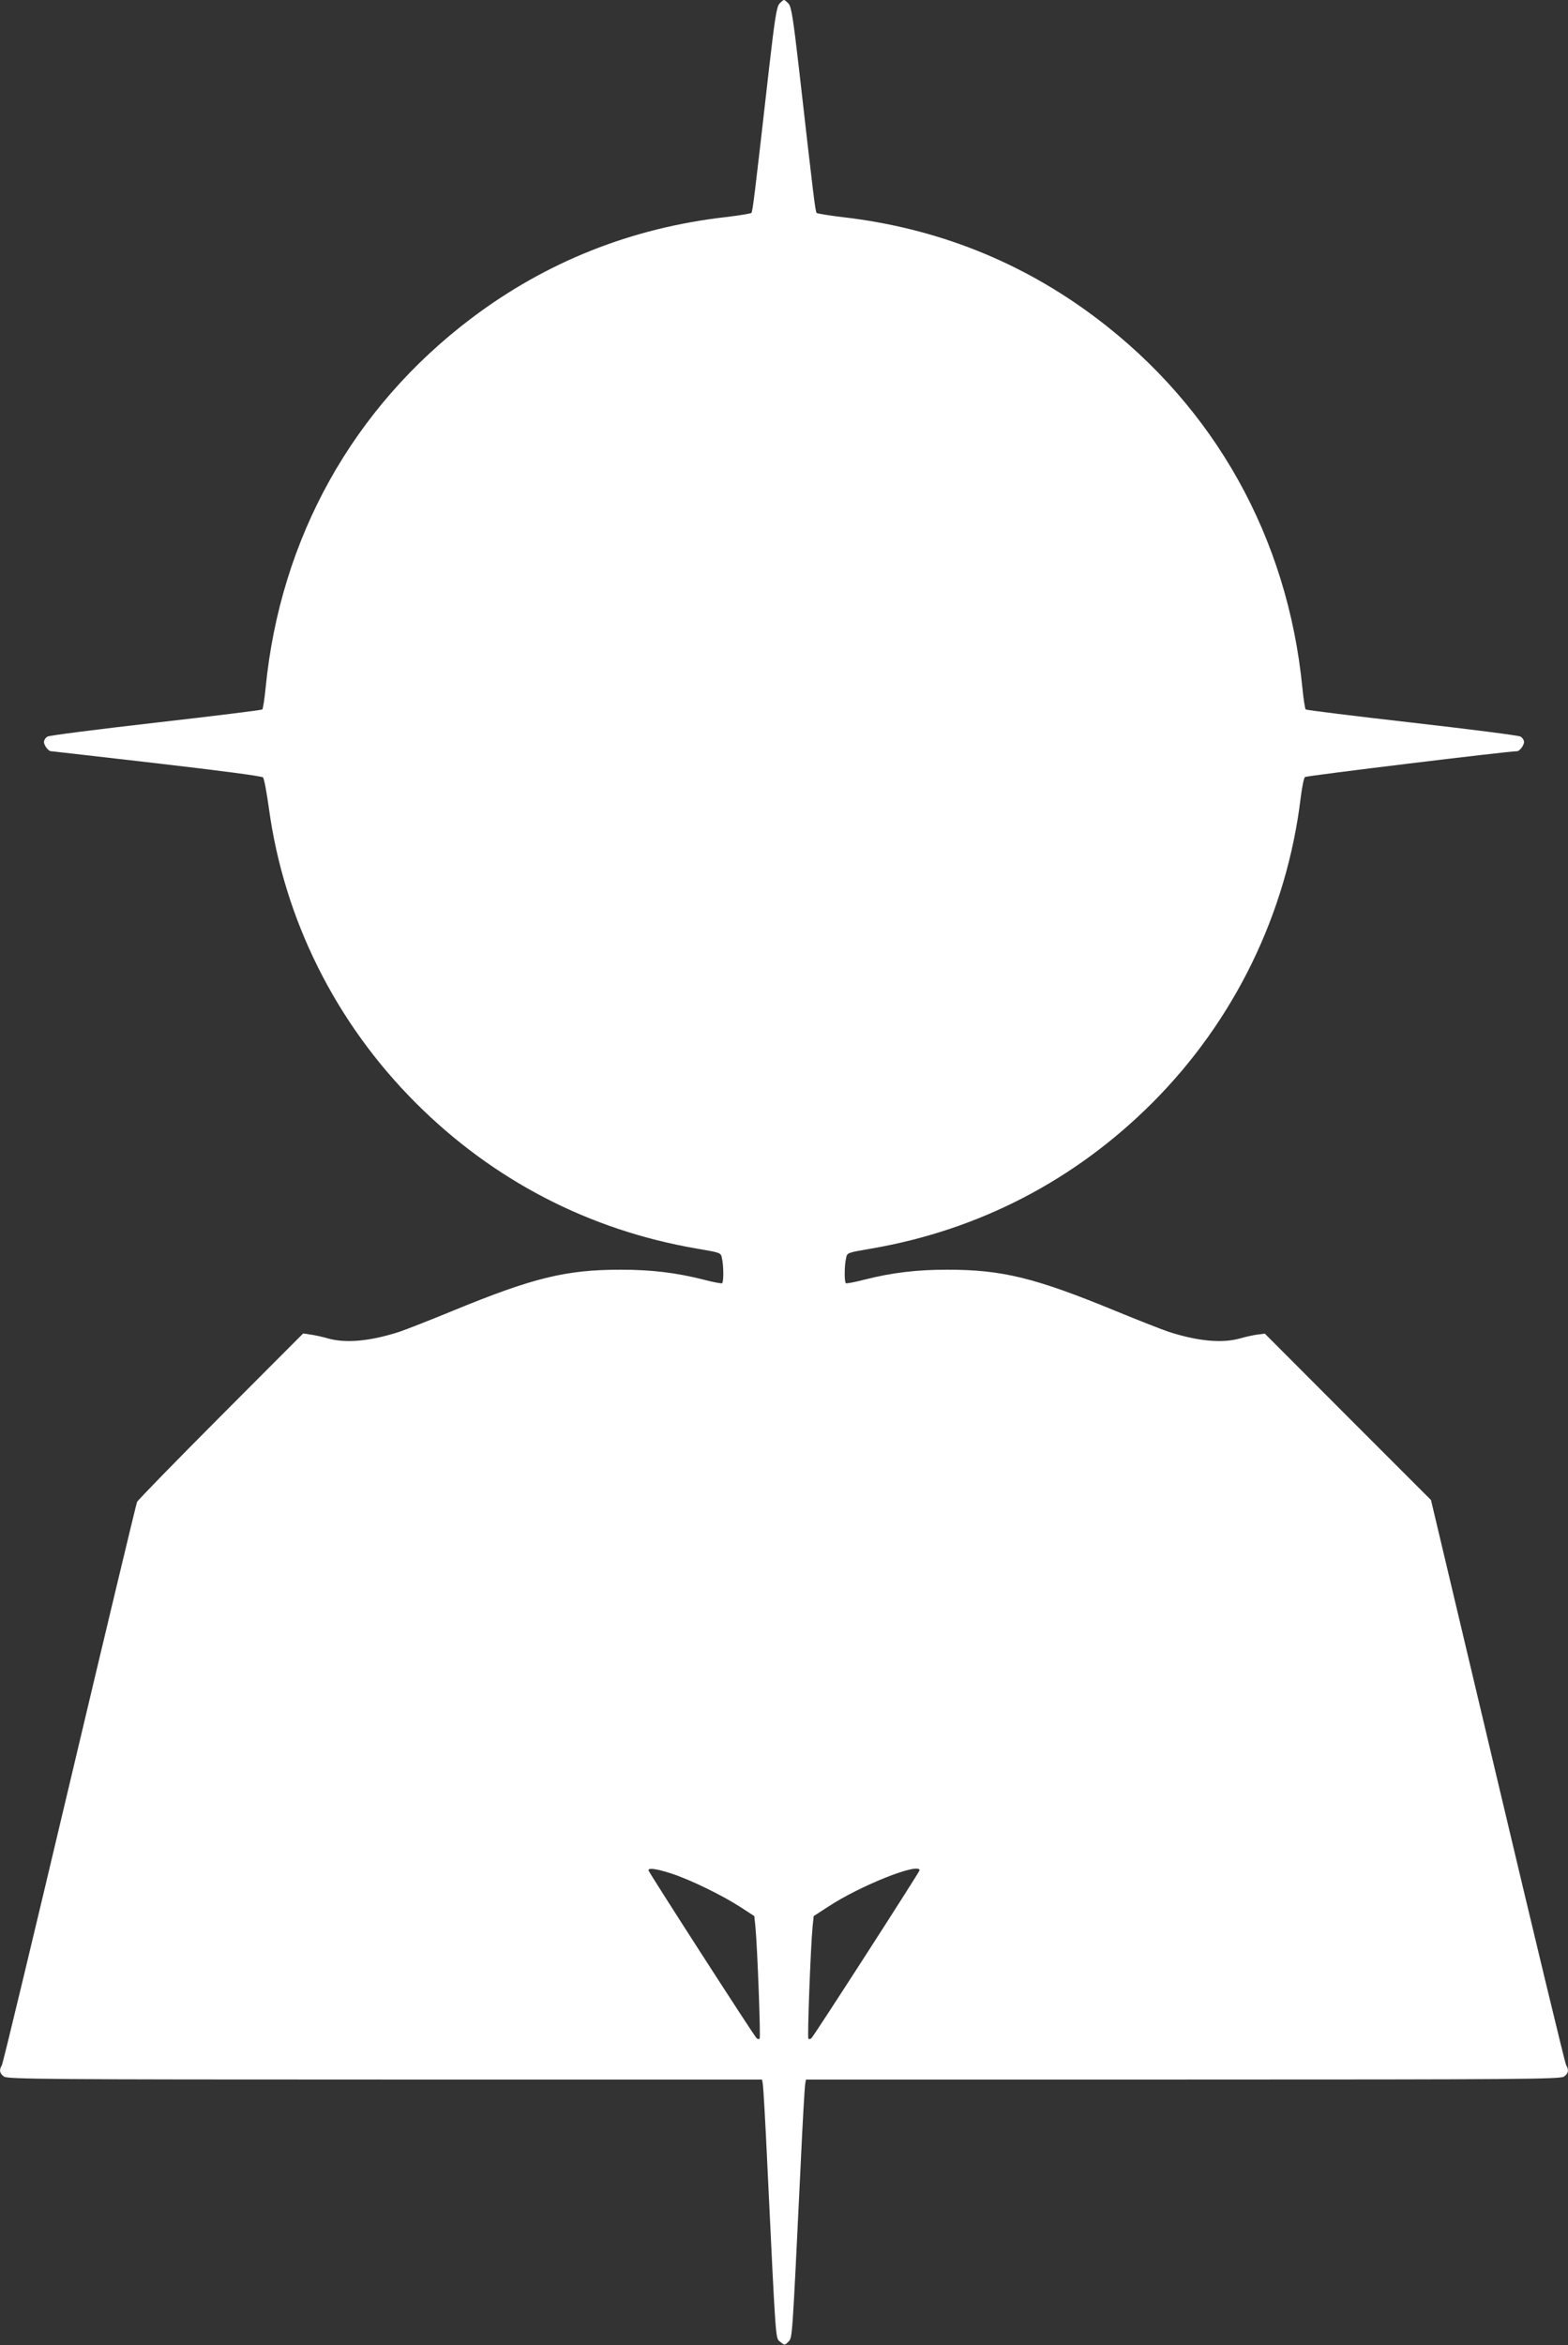 <?xml version="1.0" standalone="no"?>
<!DOCTYPE svg PUBLIC "-//W3C//DTD SVG 20010904//EN"
 "http://www.w3.org/TR/2001/REC-SVG-20010904/DTD/svg10.dtd">
<svg version="1.0" xmlns="http://www.w3.org/2000/svg"
 width="856pt" height="1280pt" viewBox="0 0 856 1280"
 preserveAspectRatio="xMidYMid meet">
<rect x="0" y="0" width="856" height="1280" fill="#333333" stroke="none"/>
<g transform="translate(0,1280) scale(0.1,-0.1)"
fill="#ffffff" stroke="none">
<path d="M4255 12780 c-15 -17 -25 -79 -56 -348 -80 -704 -90 -787 -97 -794
-4 -4 -67 -14 -141 -23 -515 -59 -979 -244 -1386 -551 -648 -489 -1045 -1200
-1125 -2019 -6 -60 -14 -113 -18 -117 -4 -4 -265 -36 -580 -72 -315 -36 -582
-70 -592 -76 -11 -6 -20 -19 -20 -30 0 -18 24 -50 38 -50 4 0 263 -30 577 -66
346 -40 574 -70 581 -77 6 -7 20 -83 32 -169 83 -607 364 -1170 802 -1608 422
-422 946 -694 1535 -795 129 -22 130 -22 136 -51 10 -43 10 -132 1 -138 -4 -2
-50 6 -102 20 -150 38 -285 54 -451 54 -301 0 -479 -44 -919 -225 -124 -51
-254 -102 -290 -114 -158 -51 -291 -64 -390 -36 -30 9 -73 18 -95 21 l-40 6
-450 -451 c-247 -248 -453 -459 -457 -469 -4 -9 -170 -701 -368 -1537 -198
-836 -364 -1528 -370 -1537 -16 -27 -12 -45 12 -62 20 -14 234 -16 2080 -16
l2058 0 4 -22 c3 -13 15 -221 26 -463 47 -977 43 -925 70 -947 23 -19 24 -19
44 1 22 23 20 -4 66 946 11 242 23 450 26 463 l4 22 2058 0 c1846 0 2060 2
2080 16 24 17 28 35 12 62 -6 9 -174 707 -374 1551 l-364 1534 -454 454 -453
454 -40 -5 c-22 -3 -65 -12 -95 -21 -99 -28 -232 -15 -390 36 -36 12 -166 63
-290 114 -440 181 -618 225 -919 225 -166 0 -301 -16 -451 -54 -52 -14 -98
-22 -102 -20 -9 6 -9 95 1 138 6 29 7 29 136 51 589 101 1113 373 1535 795
450 450 735 1037 811 1668 7 56 17 106 23 111 8 7 1111 141 1158 141 14 0 38
32 38 50 0 11 -9 24 -20 30 -10 6 -277 40 -592 76 -315 36 -576 68 -580 72 -4
4 -12 57 -18 117 -80 819 -477 1530 -1125 2019 -407 307 -871 492 -1386 551
-74 9 -137 19 -141 23 -7 7 -17 90 -97 794 -31 269 -41 331 -56 348 -10 11
-21 20 -25 20 -4 0 -15 -9 -25 -20z m-589 -10206 c102 -33 278 -119 375 -182
l77 -50 6 -59 c11 -115 29 -603 23 -610 -4 -4 -12 -2 -17 3 -16 16 -590 907
-590 916 0 15 46 8 126 -18z m1354 18 c0 -9 -574 -900 -590 -916 -5 -5 -13 -7
-17 -3 -6 7 12 495 23 610 l6 59 77 50 c177 117 501 245 501 200z"/>
</g>
</svg>
